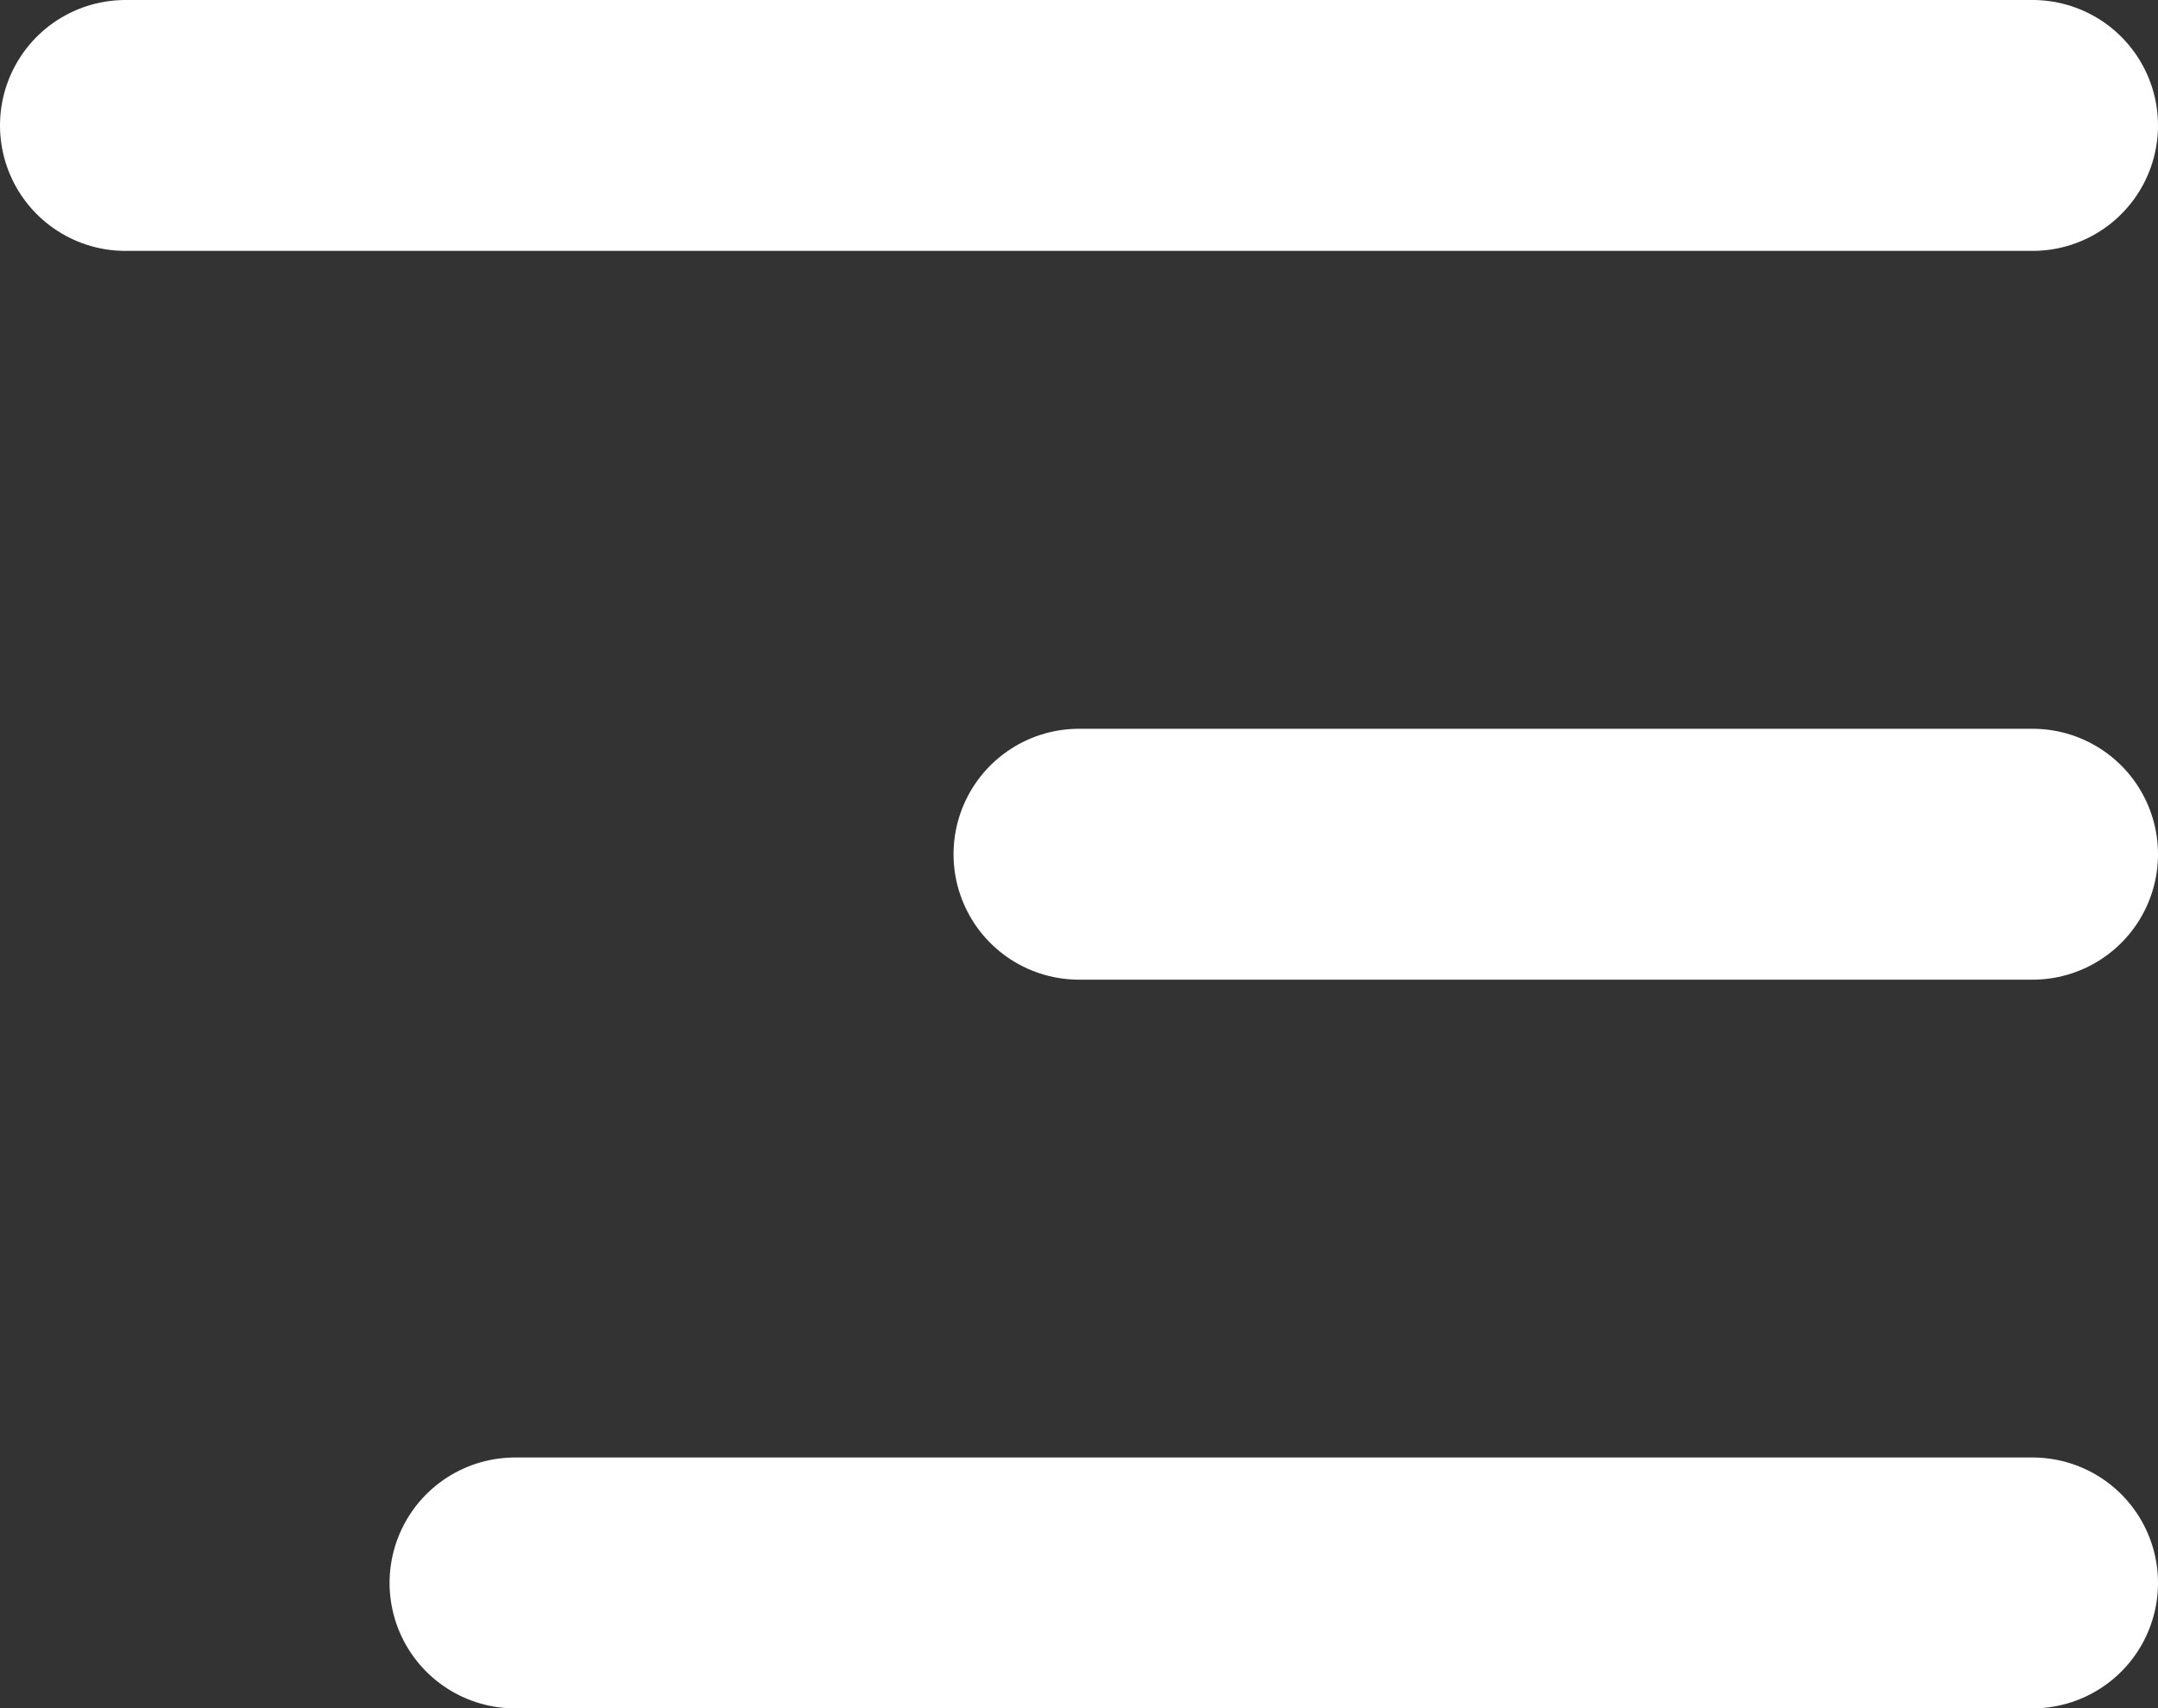 <svg xmlns="http://www.w3.org/2000/svg" width="34.4" height="27.237" viewBox="0 0 34.4 27.237">
  <rect x="0" y="0" width="34.4" height="27.237" fill="#333333" stroke="none"/>
  <g id="Grupo_861" data-name="Grupo 861" transform="translate(343.903 68) rotate(180)">
    <path id="Caminho_1270" data-name="Caminho 1270" d="M324.3,44.96h30.4" transform="translate(-12.797 21.04)" fill="none" stroke="#fff" stroke-linecap="round" stroke-width="4"/>
    <path id="Caminho_1271" data-name="Caminho 1271" d="M324.3,44.96h15.2" transform="translate(-12.797 9.421)" fill="none" stroke="#fff" stroke-linecap="round" stroke-width="4"/>
    <path id="Caminho_1272" data-name="Caminho 1272" d="M324.3,44.96h24.19" transform="translate(-12.797 -2.197)" fill="none" stroke="#fff" stroke-linecap="round" stroke-width="4"/>
  </g>
</svg>
